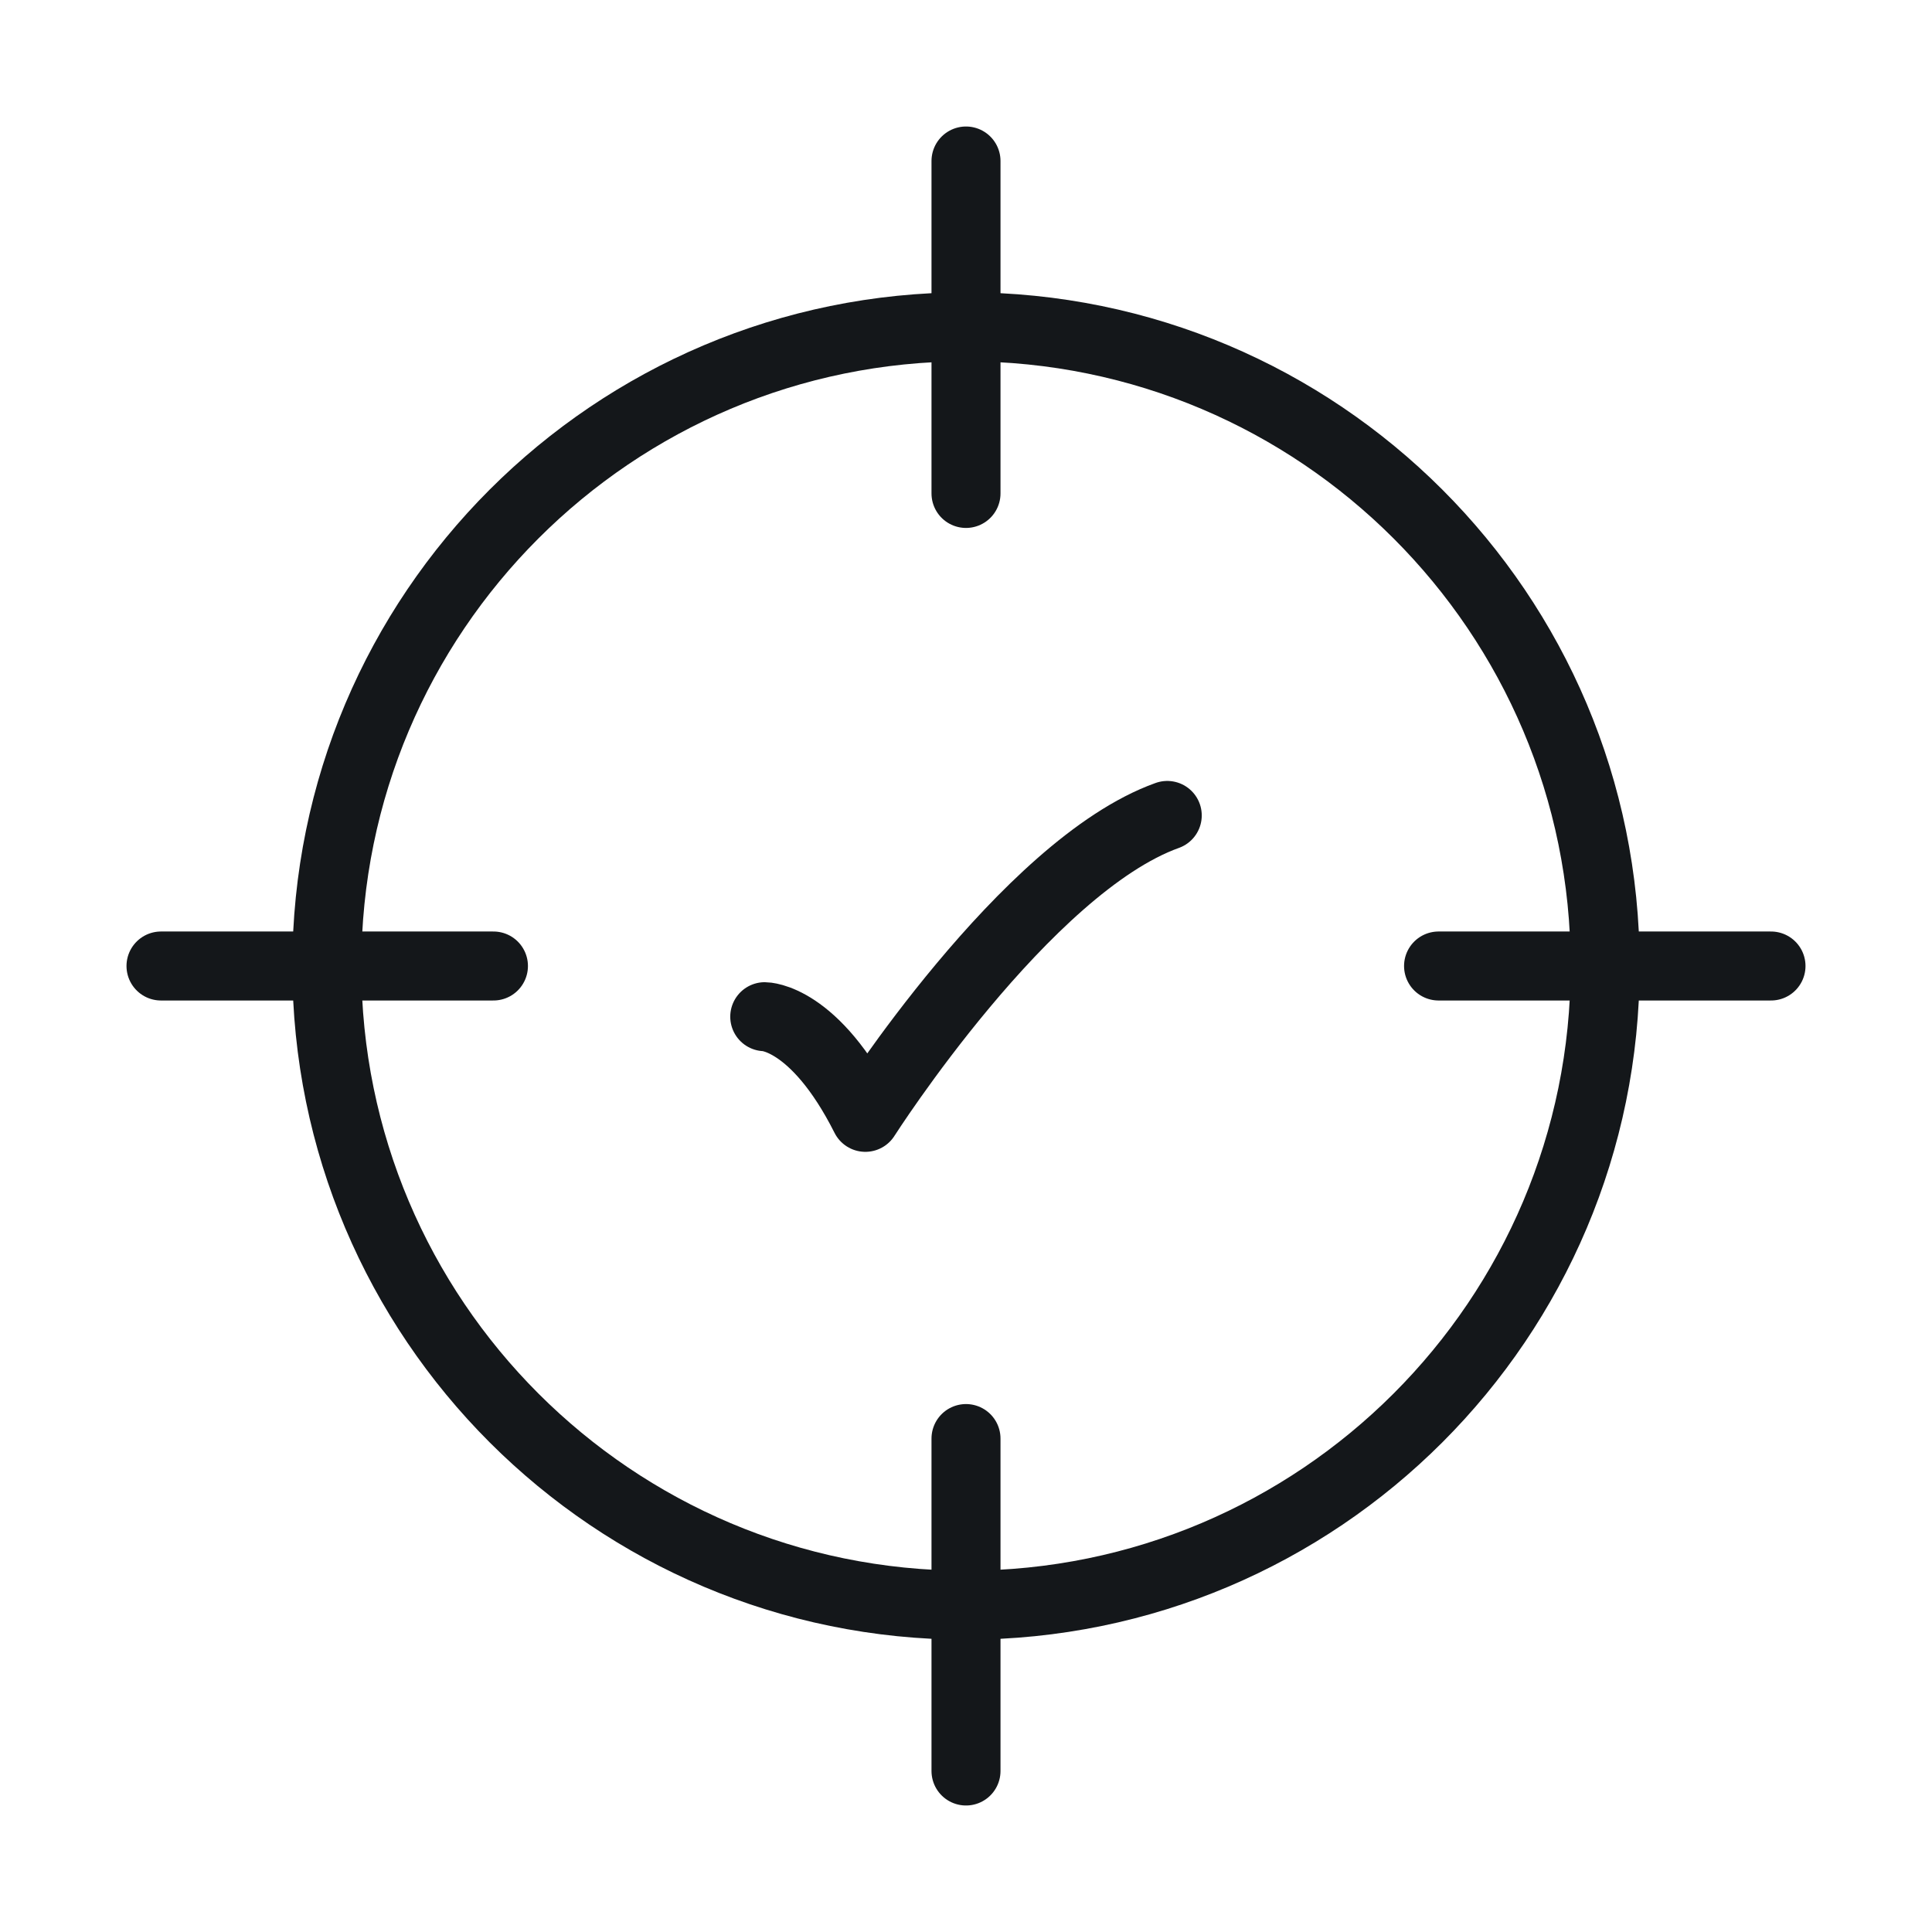 <svg width="42" height="42" viewBox="0 0 42 42" fill="none" xmlns="http://www.w3.org/2000/svg">
<path d="M16.625 22.102C16.625 22.102 17.71 22.102 18.812 24.29C18.812 24.29 22.295 18.83 25.375 17.727" stroke="#14171A" stroke-width="1.5" stroke-linecap="round" stroke-linejoin="round"/>
<path d="M21 34.895C28.674 34.895 34.895 28.674 34.895 21C34.895 13.326 28.674 7.105 21 7.105C13.326 7.105 7.105 13.326 7.105 21C7.105 28.674 13.326 34.895 21 34.895Z" stroke="#14171A" stroke-width="1.5" stroke-linecap="round" stroke-linejoin="round"/>
<path d="M21 10.727V3.5" stroke="#14171A" stroke-width="1.5" stroke-linecap="round" stroke-linejoin="round"/>
<path d="M21 38.5V31.273" stroke="#14171A" stroke-width="1.5" stroke-linecap="round" stroke-linejoin="round"/>
<path d="M31.273 21H38.5" stroke="#14171A" stroke-width="1.5" stroke-linecap="round" stroke-linejoin="round"/>
<path d="M3.5 21H10.727" stroke="#14171A" stroke-width="1.5" stroke-linecap="round" stroke-linejoin="round"/>
</svg>
